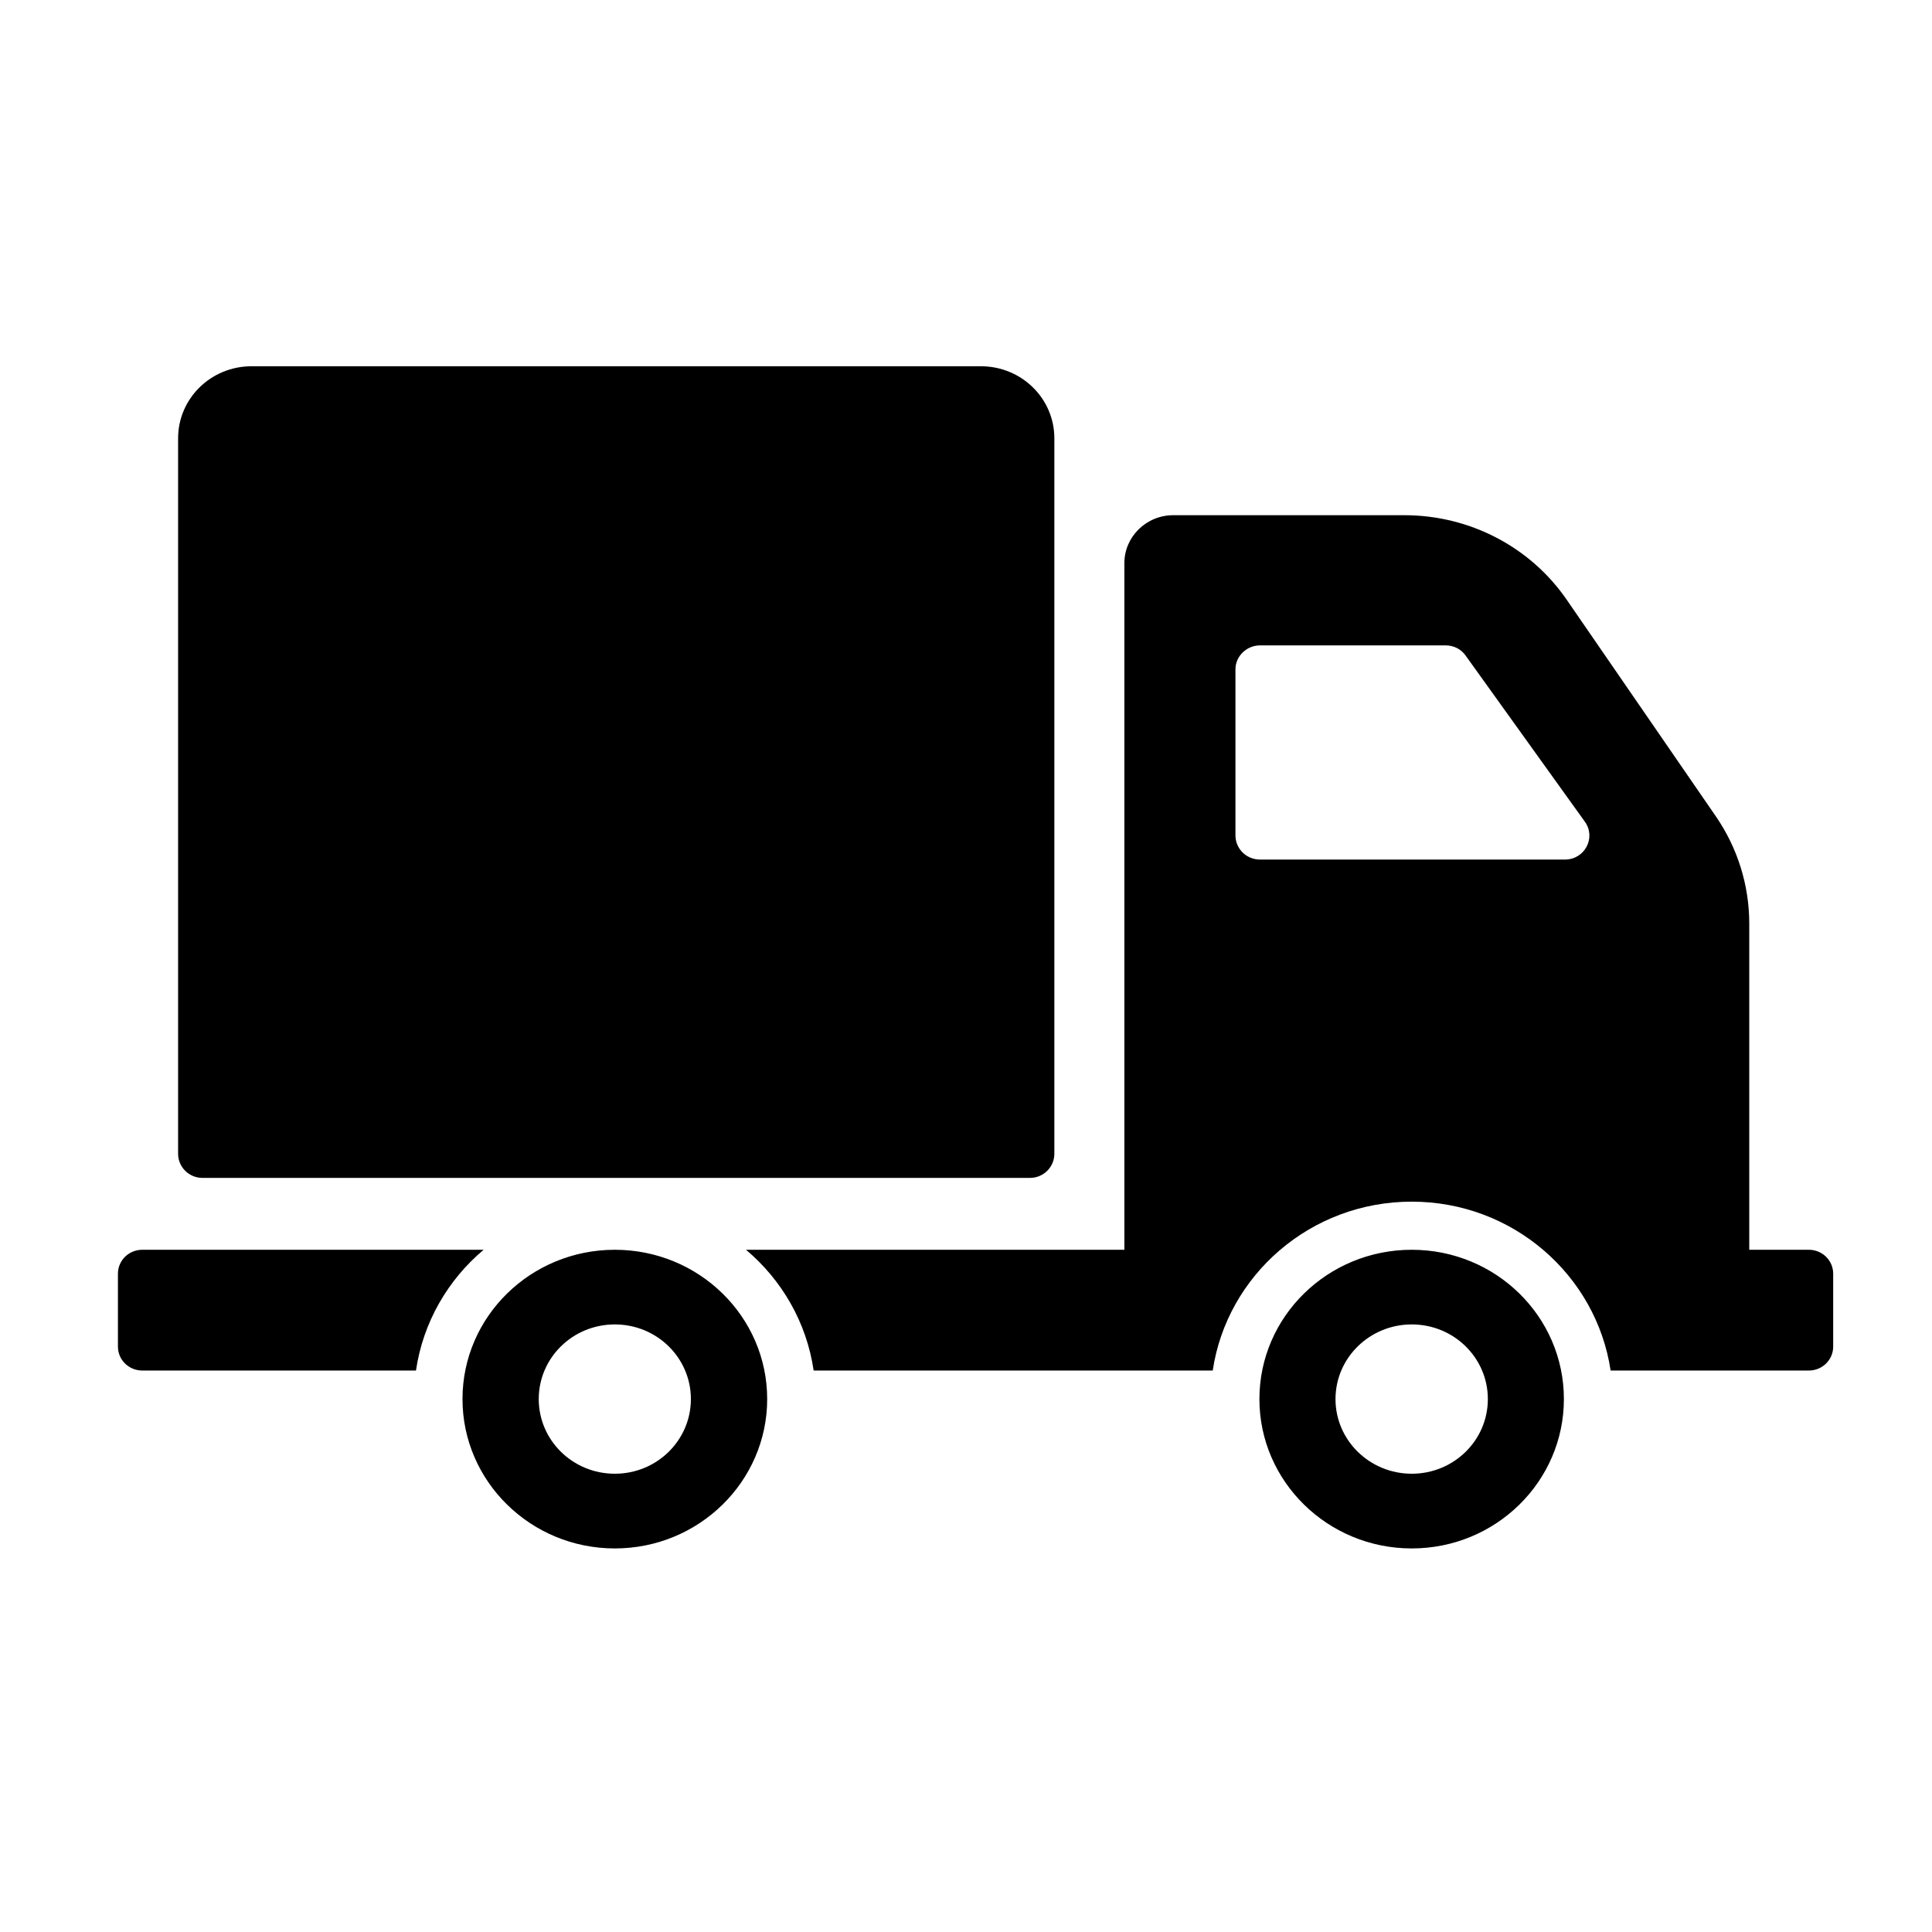 <svg xmlns="http://www.w3.org/2000/svg" xmlns:xlink="http://www.w3.org/1999/xlink" width="50" zoomAndPan="magnify" viewBox="0 0 37.5 37.5" height="50" preserveAspectRatio="xMidYMid meet" version="1.0"><defs><clipPath id="c57bbaa139"><path d="M 2.281 7.105 L 35.59 7.105 L 35.59 30.051 L 2.281 30.051 Z M 2.281 7.105 " clip-rule="nonzero"/></clipPath></defs><g clip-path="url(#c57bbaa139)"><path fill="#000000" d="M 3.457 22.395 L 3.457 8.508 C 3.457 7.734 4.094 7.109 4.883 7.109 L 19.039 7.109 C 19.828 7.109 20.465 7.734 20.465 8.508 L 20.465 22.395 C 20.465 22.652 20.254 22.863 19.992 22.863 L 3.93 22.863 C 3.668 22.863 3.457 22.652 3.457 22.395 Z M 14.891 27.156 C 14.891 28.754 13.566 30.055 11.934 30.055 C 10.301 30.055 8.977 28.754 8.977 27.156 C 8.977 25.555 10.301 24.258 11.934 24.258 C 13.566 24.258 14.891 25.555 14.891 27.156 Z M 13.41 27.156 C 13.41 26.355 12.75 25.707 11.934 25.707 C 11.117 25.707 10.457 26.355 10.457 27.156 C 10.457 27.957 11.117 28.605 11.934 28.605 C 12.75 28.605 13.41 27.957 13.41 27.156 Z M 9.387 24.258 L 2.762 24.258 C 2.5 24.258 2.289 24.465 2.289 24.723 L 2.289 26.137 C 2.289 26.395 2.5 26.602 2.762 26.602 L 8.074 26.602 C 8.211 25.668 8.691 24.844 9.387 24.258 Z M 30.355 27.156 C 30.355 28.754 29.035 30.055 27.402 30.055 C 25.77 30.055 24.445 28.754 24.445 27.156 C 24.445 25.555 25.77 24.258 27.402 24.258 C 29.035 24.258 30.355 25.555 30.355 27.156 Z M 28.879 27.156 C 28.879 26.355 28.219 25.707 27.402 25.707 C 26.586 25.707 25.922 26.355 25.922 27.156 C 25.922 27.957 26.586 28.605 27.402 28.605 C 28.219 28.605 28.879 27.957 28.879 27.156 Z M 35.582 24.723 L 35.582 26.137 C 35.582 26.395 35.371 26.602 35.109 26.602 L 31.262 26.602 C 30.984 24.75 29.363 23.324 27.402 23.324 C 25.438 23.324 23.816 24.75 23.539 26.602 L 15.793 26.602 C 15.656 25.668 15.176 24.844 14.48 24.258 L 21.824 24.258 L 21.824 10.93 C 21.824 10.418 22.25 10 22.773 10 L 27.258 10 C 28.523 10 29.703 10.613 30.41 11.641 L 33.301 15.84 C 33.727 16.457 33.953 17.184 33.953 17.926 L 33.953 24.258 L 35.109 24.258 C 35.371 24.258 35.582 24.465 35.582 24.723 Z M 30.762 15.949 L 28.449 12.727 C 28.363 12.602 28.219 12.527 28.062 12.527 L 24.457 12.527 C 24.195 12.527 23.98 12.738 23.98 12.992 L 23.98 16.215 C 23.98 16.473 24.191 16.684 24.457 16.684 L 30.375 16.684 C 30.762 16.684 30.984 16.258 30.762 15.949 Z M 30.762 15.949 " fill-opacity="1" fill-rule="nonzero"/></g></svg>